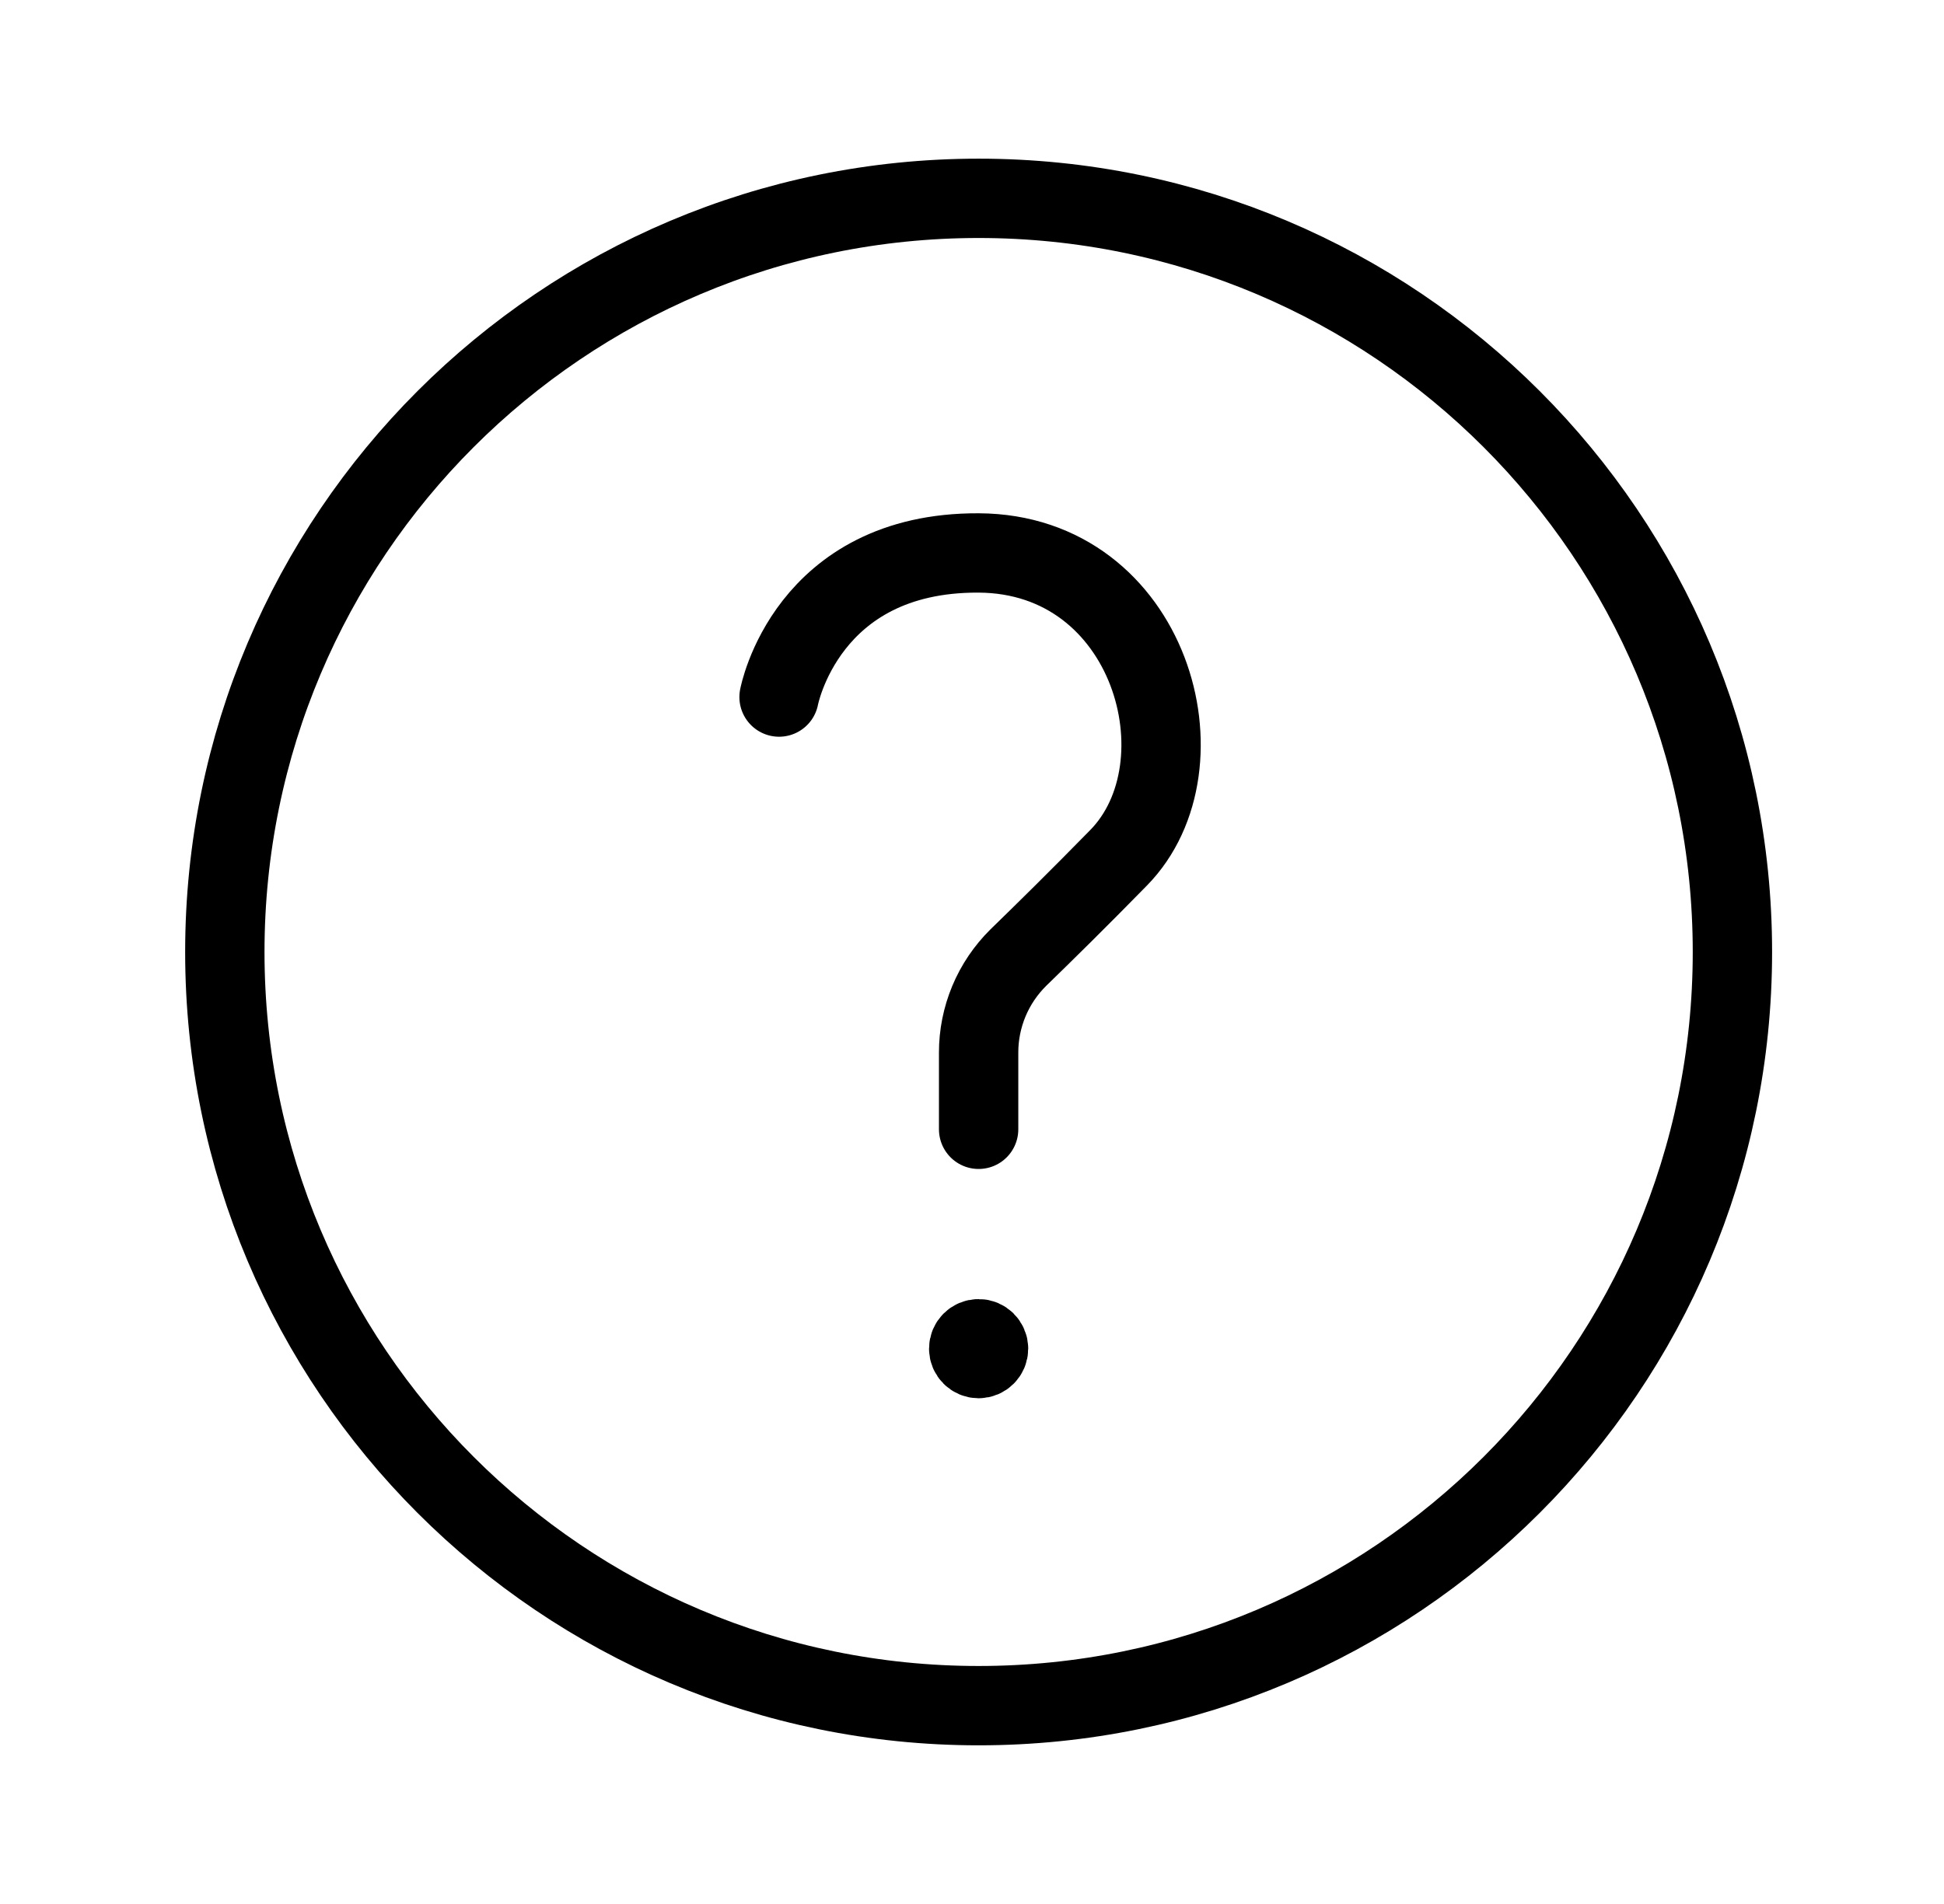 <svg width="49" height="48" viewBox="0 0 49 48" fill="none" xmlns="http://www.w3.org/2000/svg">
<g id="help-circle">
<path id="Vector" d="M19.637 17.573C19.637 17.573 20.319 13.92 24.667 13.94C29.014 13.96 30.484 19.295 28.192 21.628C27.167 22.675 26.289 23.538 25.667 24.142C25.35 24.456 25.098 24.828 24.926 25.24C24.755 25.651 24.666 26.092 24.667 26.538V28.47" stroke="#E60000" style="stroke:#E60000;stroke:color(display-p3 0.902 0 0);stroke-opacity:1;" stroke-width="2" stroke-linecap="round" stroke-linejoin="round"/>
<path id="Vector_2" d="M24.667 43C35.16 43 43.667 34.493 43.667 24C43.667 13.507 35.16 5 24.667 5C14.173 5 5.667 13.507 5.667 24C5.667 34.493 14.173 43 24.667 43Z" stroke="#0D0D0D" style="stroke:#0D0D0D;stroke:color(display-p3 0.051 0.051 0.051);stroke-opacity:1;" stroke-width="2" stroke-linecap="round" stroke-linejoin="round"/>
<path id="Vector_3" d="M24.667 35C25.219 35 25.667 34.552 25.667 34C25.667 33.448 25.219 33 24.667 33C24.114 33 23.667 33.448 23.667 34C23.667 34.552 24.114 35 24.667 35Z" fill="#E60000" style="fill:#E60000;fill:color(display-p3 0.902 0 0);fill-opacity:1;"/>
<path id="Vector_4" d="M24.667 34.25C24.805 34.25 24.917 34.138 24.917 34C24.917 33.862 24.805 33.75 24.667 33.75C24.529 33.75 24.417 33.862 24.417 34C24.417 34.138 24.529 34.25 24.667 34.25Z" stroke="#E60000" style="stroke:#E60000;stroke:color(display-p3 0.902 0 0);stroke-opacity:1;" stroke-width="2" stroke-linecap="round" stroke-linejoin="round"/>
</g>
</svg>
